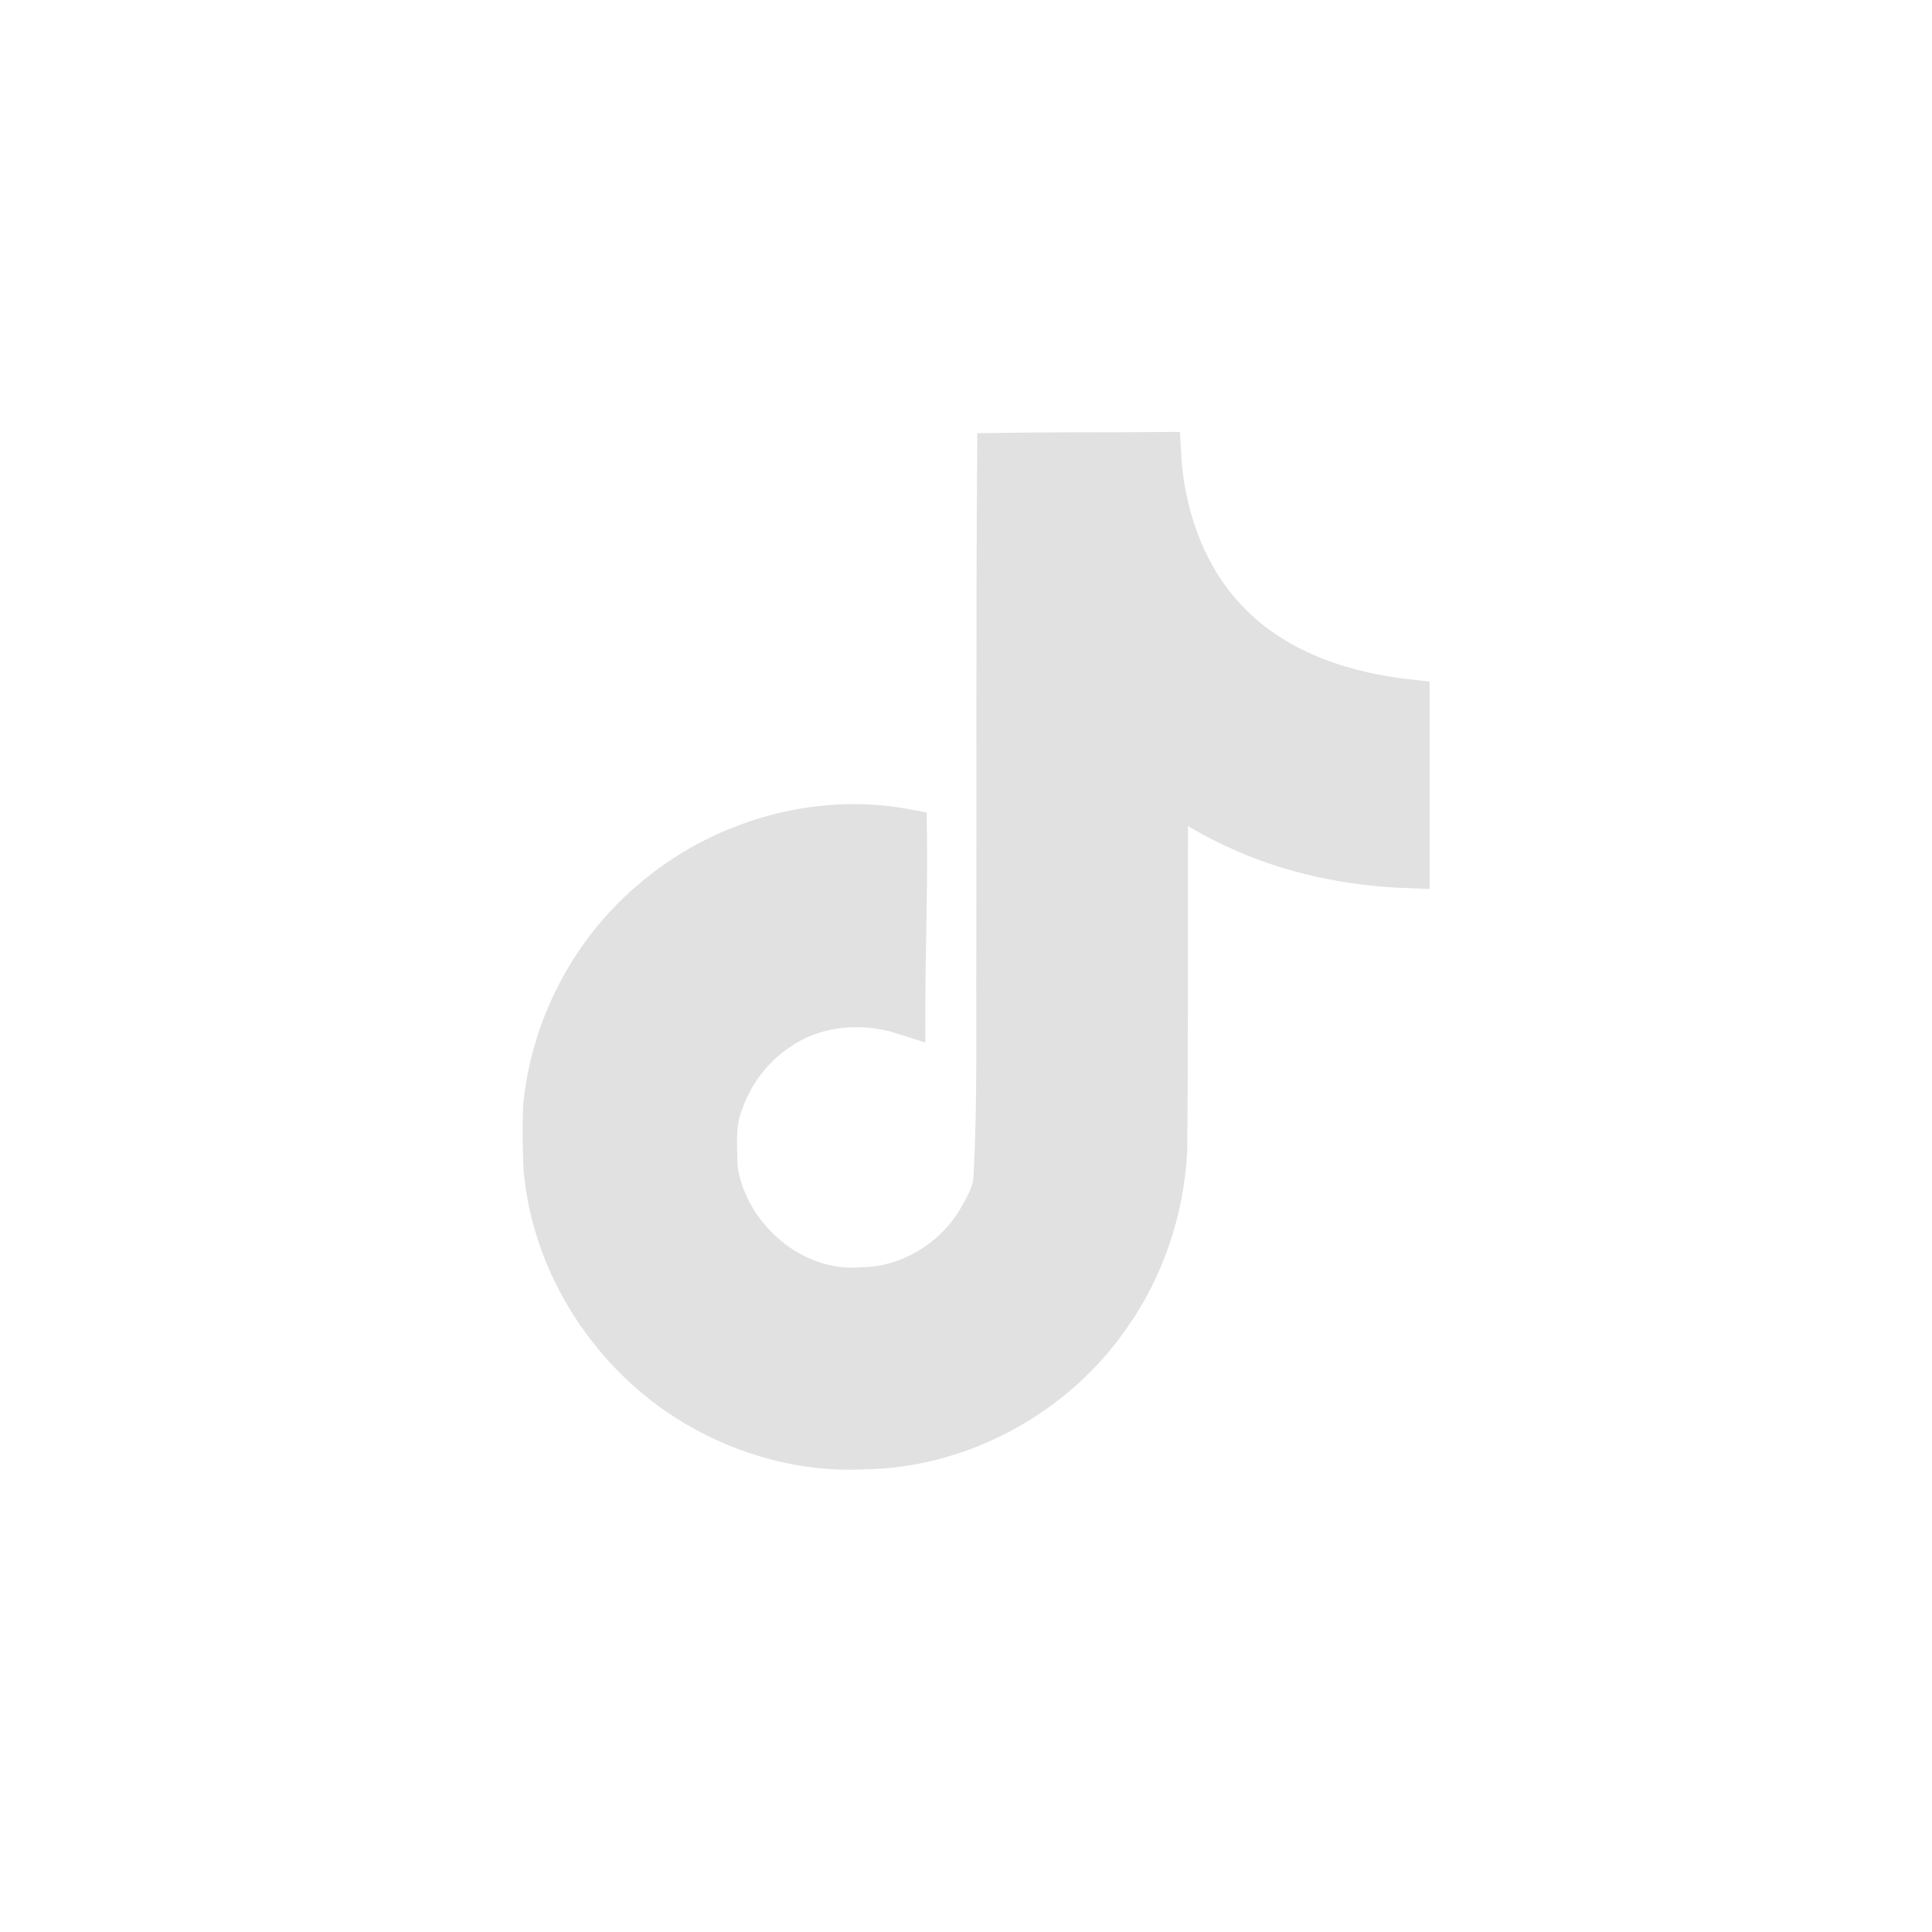 <svg width="64" height="64" viewBox="0 0 64 64" fill="none" xmlns="http://www.w3.org/2000/svg">
<path d="M33.057 15.027C34.858 15 36.646 15.014 38.434 15C38.544 17.104 39.3 19.249 40.84 20.734C42.38 22.26 44.552 22.961 46.67 23.195V28.736C44.69 28.667 42.696 28.255 40.895 27.402C40.111 27.045 39.382 26.591 38.667 26.124C38.654 30.139 38.681 34.154 38.64 38.155C38.53 40.08 37.897 41.991 36.783 43.572C34.982 46.212 31.861 47.931 28.657 47.986C26.691 48.096 24.725 47.56 23.047 46.57C20.27 44.933 18.317 41.936 18.029 38.718C18.001 38.031 17.988 37.343 18.015 36.67C18.262 34.057 19.555 31.555 21.562 29.85C23.845 27.87 27.035 26.921 30.019 27.485C30.046 29.52 29.964 31.555 29.964 33.59C28.602 33.15 27.007 33.273 25.811 34.099C24.945 34.662 24.285 35.529 23.941 36.505C23.652 37.206 23.735 37.976 23.749 38.718C24.079 40.973 26.251 42.871 28.561 42.665C30.101 42.651 31.572 41.757 32.37 40.451C32.631 39.997 32.92 39.53 32.934 38.993C33.071 36.532 33.016 34.085 33.03 31.623C33.044 26.082 33.016 20.555 33.057 15.027Z" fill="#E1E1E1" stroke="#E1E1E1" stroke-width="1.375"/>
</svg>
